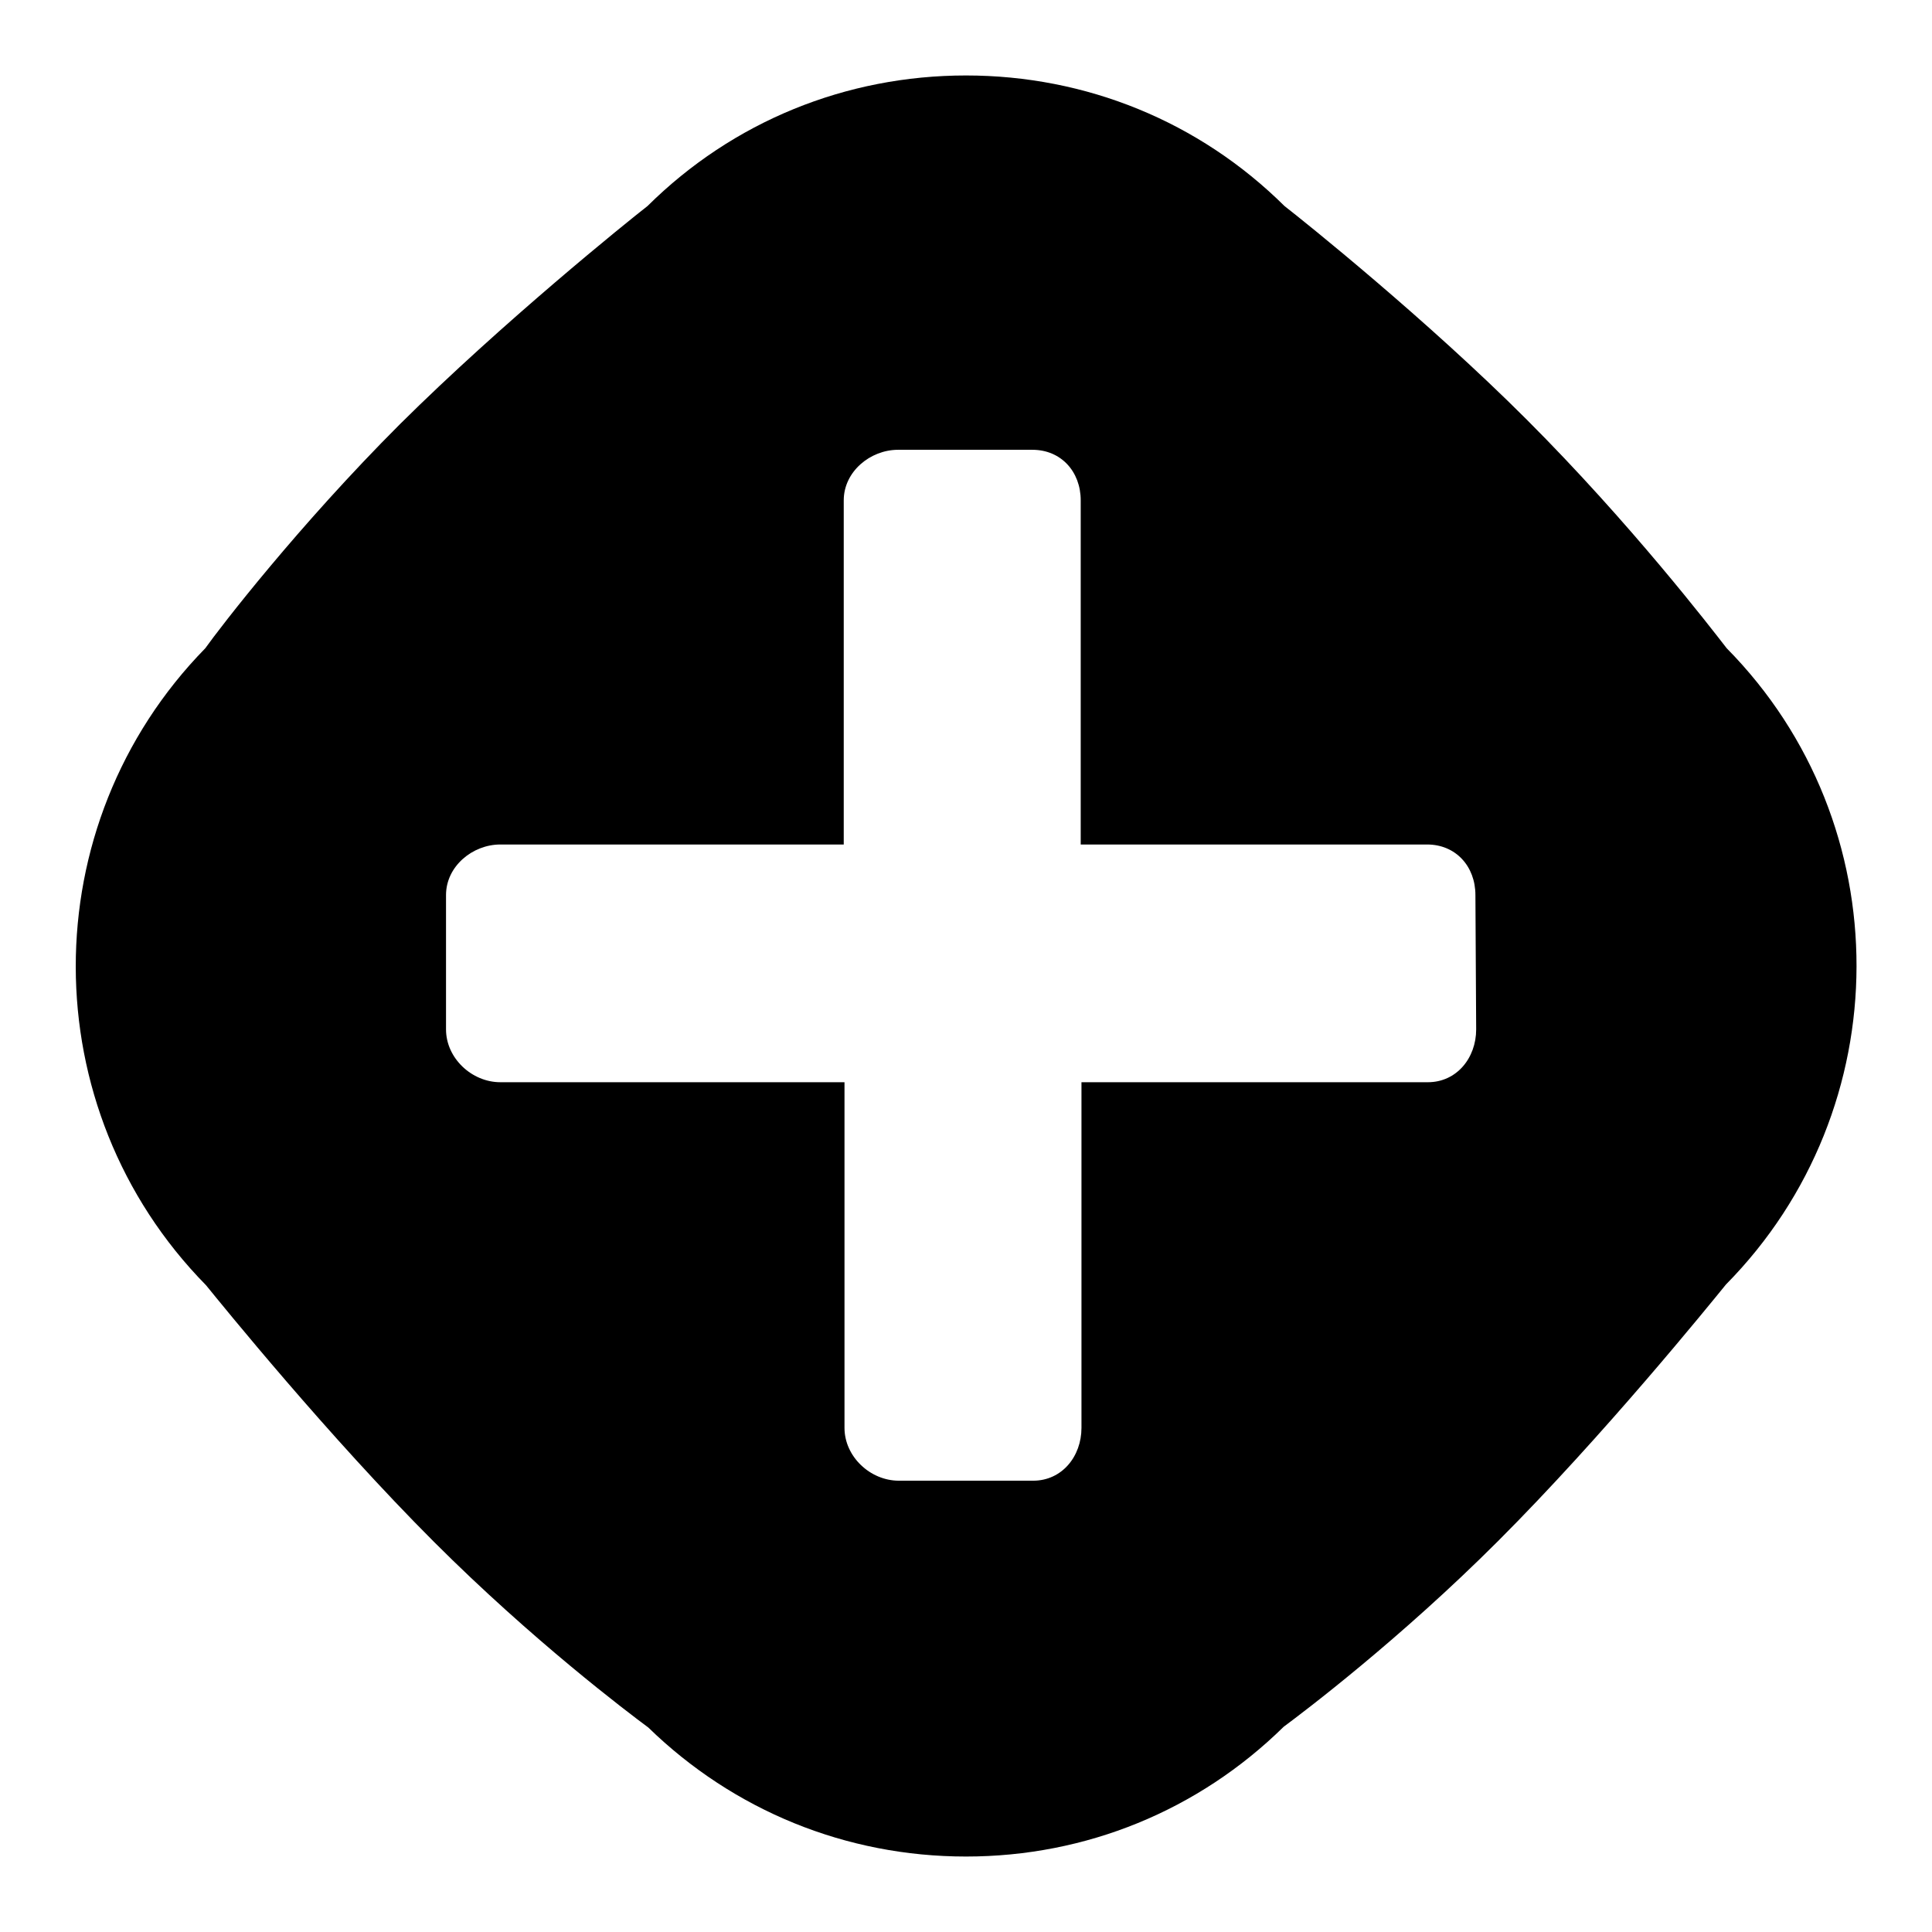 <?xml version="1.0" encoding="utf-8"?>
<!-- Svg Vector Icons : http://www.onlinewebfonts.com/icon -->
<!DOCTYPE svg PUBLIC "-//W3C//DTD SVG 1.1//EN" "http://www.w3.org/Graphics/SVG/1.1/DTD/svg11.dtd">
<svg version="1.1" xmlns="http://www.w3.org/2000/svg" xmlns:xlink="http://www.w3.org/1999/xlink" x="0px" y="0px" viewBox="0 0 256 256" enable-background="new 0 0 256 256" xml:space="preserve">
<g><g><path fill="#000000" d="M128,166.5"/><path fill="#000000" d="M228.8,85.9c-2.1-2.7-12.7-16.5-26.5-30.3c-13.3-13.3-29.4-26.2-32.1-28.3C158.9,16.1,143.9,10,128,10c-15.9,0-30.9,6.1-42.2,17.3C83.1,29.4,66.6,42.7,53,56.2C39.5,69.7,29.2,83.1,27.2,85.9c-22.9,23.4-22.9,61,0.1,84.4c2.2,2.7,16.2,20,30.2,34c13.1,13.1,25.7,22.6,28.4,24.6C97.2,239.9,112.1,246,128,246c15.9,0,30.8-6.1,42.1-17.2c2.7-2,15.4-11.6,28.4-24.6c14-14,28-31.3,30.2-34C251.7,146.9,251.8,109.2,228.8,85.9z M195.6,136.4c0,3.8-2.6,7-6.4,7h-45.9v45.8c0,3.8-2.6,7-6.4,7h-17.8c-3.8,0-7.2-3.2-7.2-7v-45.8H66.3c-3.8,0-7.2-3.2-7.2-7v-17.8c0-3.8,3.5-6.7,7.2-6.7h45.5V66.3c0-3.8,3.5-6.7,7.2-6.7h17.8c3.8,0,6.4,2.9,6.4,6.7v45.6h45.9c3.8,0,6.4,2.9,6.4,6.7L195.6,136.4L195.6,136.4z"/></g></g>
</svg>